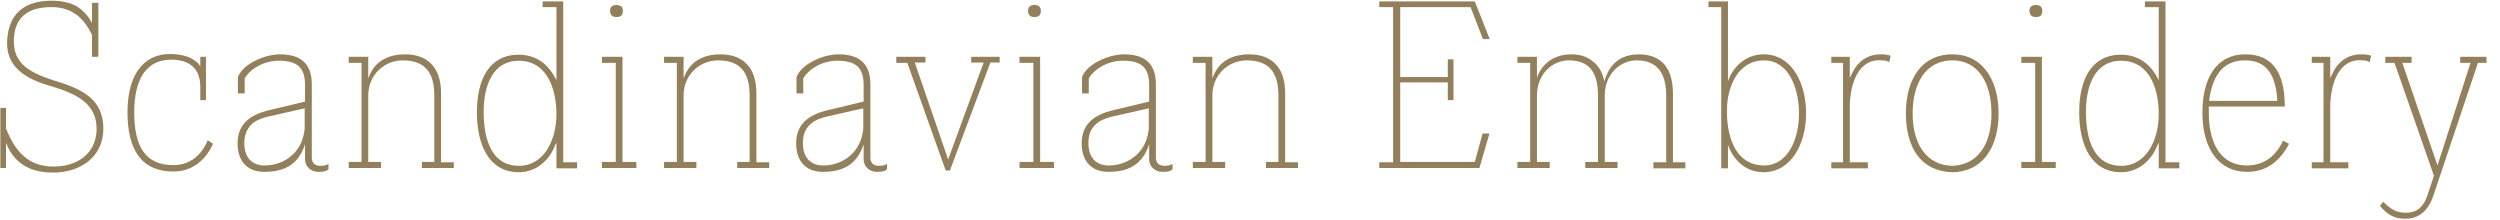 <?xml version="1.0" encoding="utf-8"?>
<!-- Generator: Adobe Illustrator 25.1.0, SVG Export Plug-In . SVG Version: 6.00 Build 0)  -->
<svg version="1.1" id="レイヤー_1" xmlns="http://www.w3.org/2000/svg" xmlns:xlink="http://www.w3.org/1999/xlink" x="0px"
	 y="0px" viewBox="0 0 704 62" style="enable-background:new 0 0 704 62;" xml:space="preserve">
<style type="text/css">
	.st0{enable-background:new    ;}
	.st1{fill:#92805D;}
</style>
<g class="st0">
	<path class="st1" d="M25.9,9.8C23.7,5.3,20.5,2,14.5,2C7.7,2,4.1,5,3.9,11.2C3.7,17.8,8.2,20.4,15,22.6c7.6,2.3,14.3,5,14.1,14
		c-0.2,7.9-6.8,12-14.1,12c-4.1,0-7.3-1-9.6-3c-1.7-1.4-2.9-3.3-3.7-5.4v7.1H0.1V30.4h1.6v5.8c2.6,6.5,6.3,10.7,13.4,10.7
		c6.3,0,11.8-3.3,12.1-10.2c0.2-7.4-5.4-10.2-12.7-12.4C7,22.2,1.7,18.8,2,11.5C2.4,3.9,6.8,0.2,14.5,0.2c3.6,0,6.4,0.8,8.4,2.5
		c1.3,1.1,2.3,2.4,3,3.8V0.8h1.8V16h-1.8V9.8z"/>
	<path class="st1" d="M55.3,17.4c0.4,0.3,0.8,0.7,1.1,1.3V16h1.6v12.2h-1.6v-3.8c0-5.4-3.4-7.6-8.2-7.6c-7,0-10.4,5.5-10.4,14.8
		c0,9.5,3,14.9,11,14.9c4.8,0,8-2.9,9.7-7l1.5,1c-2.2,4.8-6,7.8-11.2,7.8c-9,0-12.9-6.2-12.9-16.7c0-9.5,3.7-16.4,12.2-16.4
		C51.3,15.3,53.7,16,55.3,17.4z"/>
	<path class="st1" d="M92.4,47.7c-0.4,0.6-1.8,0.7-2.7,0.7c-2,0-3.8-1.3-3.8-3.6v-4.2c-0.5,1.6-1.2,3-2.2,4.2c-2,2.4-5,3.6-9.2,3.6
		c-5.4,0-7.6-3.6-7.6-8c0-5.4,3.4-8.1,9-9.4l10-2.4V24c0-5-2.2-6.9-7.4-6.9c-4.4,0-8.1,2.4-9.6,5v4.2h-1.9v-4.6
		c1.4-3.8,7.7-6.4,11.8-6.4c5.4,0,9,2.2,9,8.4v20.7c0,1.7,1.1,2.3,2.4,2.3c0.9,0,1.8-0.2,2.2-0.5h0.1V47.7z M68.8,40.3
		c0,4.1,2.2,6.3,5.7,6.3c4,0,8.2-2,10.2-6.2c0.6-1.2,0.9-2.6,1.1-4.1v-5.8l-9.7,2.2c-2.9,0.6-4.8,1.6-5.8,2.9
		C69.3,36.9,68.8,38.4,68.8,40.3z"/>
	<path class="st1" d="M127.8,47.3h-9v-1.7h3.5V26.9c0-6.8-2.9-9.9-8.9-9.9c-5.1,0-9.7,4-9.7,9.9v18.7h3.6v1.7h-9.1v-1.7h3.6V17.7
		h-3.6V16h5.5v6.1c0.1-0.2,0.2-0.6,0.4-1c1.9-4.4,6-5.8,9.9-5.8c6.1,0,10.2,3.3,10.2,11v19.4h3.6V47.3z"/>
	<path class="st1" d="M156.4,40.7c-1.6,4.4-5.4,7.8-10.3,7.8c-8.3,0-11.8-7.5-11.8-16.9c0-9.3,3.5-16.2,11.8-16.2
		c3.5,0,6.5,1.5,8.4,3.8c0.9,1,1.6,2.2,2.2,3.4V2h-3.9V0.4h5.8v31.8v13.5h3.9v1.7h-5.8v-7.2L156.4,40.7z M146.1,17.1
		c-7.4,0-9.9,7.1-9.9,14.4c0,8.4,2.6,15.2,9.9,15.2c7.2,0,10.6-7.4,10.6-14.6C156.6,23.7,153.3,17.1,146.1,17.1z"/>
	<path class="st1" d="M179.3,47.3h-9.8v-1.7h3.9V17.7h-3.9V16h5.8v29.6h3.9V47.3z M173.6,4.8c-1.2,0-1.8-0.6-1.8-1.8
		c0-1,0.6-1.6,1.8-1.6s1.8,0.6,1.8,1.6C175.4,4.3,174.8,4.8,173.6,4.8z"/>
	<path class="st1" d="M216.6,47.3h-9v-1.7h3.5V26.9c0-6.8-2.9-9.9-8.9-9.9c-5.1,0-9.7,4-9.7,9.9v18.7h3.6v1.7H187v-1.7h3.6V17.7H187
		V16h5.5v6.1c0.1-0.2,0.2-0.6,0.4-1c1.9-4.4,6-5.8,9.9-5.8c6.1,0,10.2,3.3,10.2,11v19.4h3.6V47.3z"/>
	<path class="st1" d="M249.7,47.7c-0.4,0.6-1.8,0.7-2.7,0.7c-2,0-3.8-1.3-3.8-3.6v-4.2c-0.5,1.6-1.2,3-2.2,4.2c-2,2.4-5,3.6-9.2,3.6
		c-5.4,0-7.6-3.6-7.6-8c0-5.4,3.4-8.1,9-9.4l10-2.4V24c0-5-2.2-6.9-7.4-6.9c-4.4,0-8.1,2.4-9.6,5v4.2h-1.9v-4.6
		c1.4-3.8,7.7-6.4,11.8-6.4c5.4,0,9,2.2,9,8.4v20.7c0,1.7,1.1,2.3,2.4,2.3c0.9,0,1.8-0.2,2.2-0.5h0.1V47.7z M226.1,40.3
		c0,4.1,2.2,6.3,5.7,6.3c4,0,8.2-2,10.2-6.2c0.6-1.2,0.9-2.6,1.1-4.1v-5.8l-9.7,2.2c-2.9,0.6-4.8,1.6-5.8,2.9
		C226.5,36.9,226.1,38.4,226.1,40.3z"/>
	<path class="st1" d="M278.9,17.6L267.5,48h-1.2l-10.8-30.3h-3.1V16h8.2v1.6h-3l9.4,27.3l10-27.3h-3.5V16h8v1.6H278.9z"/>
	<path class="st1" d="M296.9,47.3h-9.8v-1.7h3.9V17.7h-3.9V16h5.8v29.6h3.9V47.3z M291.3,4.8c-1.2,0-1.8-0.6-1.8-1.8
		c0-1,0.6-1.6,1.8-1.6c1.2,0,1.8,0.6,1.8,1.6C293.1,4.3,292.5,4.8,291.3,4.8z"/>
	<path class="st1" d="M330.1,47.7c-0.4,0.6-1.8,0.7-2.7,0.7c-2,0-3.8-1.3-3.8-3.6v-4.2c-0.5,1.6-1.2,3-2.2,4.2c-2,2.4-5,3.6-9.2,3.6
		c-5.4,0-7.6-3.6-7.6-8c0-5.4,3.4-8.1,9-9.4l10-2.4V24c0-5-2.2-6.9-7.4-6.9c-4.4,0-8.1,2.4-9.6,5v4.2h-1.9v-4.6
		c1.4-3.8,7.7-6.4,11.8-6.4c5.4,0,9,2.2,9,8.4v20.7c0,1.7,1.1,2.3,2.4,2.3c0.9,0,1.8-0.2,2.2-0.5h0.1V47.7z M306.5,40.3
		c0,4.1,2.2,6.3,5.7,6.3c4,0,8.2-2,10.2-6.2c0.6-1.2,0.9-2.6,1.1-4.1v-5.8l-9.7,2.2c-2.9,0.6-4.8,1.6-5.8,2.9
		C306.9,36.9,306.5,38.4,306.5,40.3z"/>
	<path class="st1" d="M365.5,47.3h-9v-1.7h3.5V26.9c0-6.8-2.9-9.9-8.9-9.9c-5.1,0-9.7,4-9.7,9.9v18.7h3.6v1.7h-9.1v-1.7h3.6V17.7
		h-3.6V16h5.5v6.1c0.1-0.2,0.2-0.6,0.4-1c1.9-4.4,6-5.8,9.9-5.8c6.1,0,10.2,3.3,10.2,11v19.4h3.6V47.3z"/>
	<path class="st1" d="M419.4,37.7l-2.8,9.6h-28.2v-1.6h3.9V2h-3.9V0.4h26.9l4.2,10.6h-1.9L414.1,2h-19.8v19.7h13.4v-5h1.6v11.5h-1.6
		v-5h-13.4v22.4h21l2.2-8H419.4z"/>
	<path class="st1" d="M461.5,15.3c5.8,0,9.6,3.3,9.6,11v19.4h3.5v1.7h-9v-1.7h3.6V26.9c0-6.6-2.8-9.9-8.3-9.9c-4.8,0-9,4-9,9.9v18.7
		h3.6v1.7h-9.1v-1.7h3.6V26.9c0-6.8-2.7-9.9-8.2-9.9c-4.8,0-9,4-9,9.9v18.7h3.6v1.7h-9.1v-1.7h3.6V17.7h-3.6V16h5.5v6l0.3-0.9
		c1.9-4.2,5.6-5.8,9.4-5.8c2.6,0,4.6,0.7,6.3,2.2c1.5,1.2,2.5,3,3,5.5c0.2-0.7,0.3-1.3,0.6-1.8C454.1,16.9,457.7,15.3,461.5,15.3z"
		/>
	<path class="st1" d="M486.6,22.9c1.5-4.5,5.4-7.6,10-7.6c8.3,0,12,8.6,12,16.6c0,8.7-4.3,16.6-12,16.6c-4.8,0-8.4-3.2-10-7.7v6.6
		h-1.9V31.4V2h-3.6V0.4h5.5V22.9z M496.8,46.6c6.6,0,9.8-7.3,9.8-14.7c0-7-2.9-14.9-9.8-14.9c-7.4,0-10.5,7.4-10.5,14.2
		C486.3,39.8,489.4,46.6,496.8,46.6z"/>
	<path class="st1" d="M532,17.5c-0.7-0.4-1.2-0.5-2.1-0.5c-6.4-0.6-9,6.3-9,13.3v15.4h5.1v1.7h-10.3v-1.7h3.3V17.7h-3.3V16h5.2V22
		c0.4-1,1-2,1.5-2.9c1.8-2.6,4.4-3.9,7.5-3.8c1.1,0,1.9,0.2,2.5,0.4L532,17.5z"/>
	<path class="st1" d="M562.8,31.9c0,10-4.8,16.5-13,16.6c-8.6-0.2-13.1-6.6-13.1-16.6c0-9.3,4.2-16.6,13.1-16.6
		C558.5,15.3,562.8,22.8,562.8,31.9z M560.8,31.9c0-8-3.4-14.9-11-14.9c-7.8,0-11.2,6.9-11.2,14.9c0,8.6,3.8,14.6,11.2,14.8
		C557.1,46.4,560.8,40.5,560.8,31.9z"/>
	<path class="st1" d="M579,47.3h-9.8v-1.7h3.9V17.7h-3.9V16h5.8v29.6h3.9V47.3z M573.3,4.8c-1.2,0-1.8-0.6-1.8-1.8
		c0-1,0.6-1.6,1.8-1.6s1.8,0.6,1.8,1.6C575.2,4.3,574.5,4.8,573.3,4.8z"/>
	<path class="st1" d="M607.6,40.7c-1.6,4.4-5.4,7.8-10.3,7.8c-8.3,0-11.8-7.5-11.8-16.9c0-9.3,3.5-16.2,11.8-16.2
		c3.5,0,6.5,1.5,8.4,3.8c0.9,1,1.6,2.2,2.2,3.4V2H604V0.4h5.8v31.8v13.5h3.9v1.7h-5.8v-7.2L607.6,40.7z M597.3,17.1
		c-7.4,0-9.9,7.1-9.9,14.4c0,8.4,2.6,15.2,9.9,15.2c7.2,0,10.6-7.4,10.6-14.6C607.9,23.7,604.5,17.1,597.3,17.1z"/>
	<path class="st1" d="M622,31.7c0,9.6,4,14.9,10.7,14.9c5.1,0,8.3-2.9,10.2-7l1.7,0.9c-2.5,4.8-6.3,7.9-11.8,7.9
		c-7.8,0-12.6-6.2-12.6-16.7c0-9.5,3.8-16.4,12.1-16.4c8.1,0,11.1,5.8,11.1,14.7H622V31.7z M641.3,28.4c-0.4-7-2.8-11.4-9.1-11.4
		c-7.2,0-9.4,5.8-10.1,11.4H641.3z"/>
	<path class="st1" d="M667.3,17.5c-0.7-0.4-1.2-0.5-2.1-0.5c-6.4-0.6-9,6.3-9,13.3v15.4h5.1v1.7H651v-1.7h3.3V17.7H651V16h5.2V22
		c0.4-1,1-2,1.5-2.9c1.8-2.6,4.4-3.9,7.5-3.8c1.1,0,1.9,0.2,2.5,0.4L667.3,17.5z"/>
	<path class="st1" d="M695.7,17.7h-2.9V16h7.4v1.7h-2.4l-12.6,37.5c-1.6,4.7-4.5,6.4-8,6.4c-3.2,0-5.1-1.4-7-3.6l0.9-1.2
		c2.2,2.2,3.8,3.1,6.3,3.1c2.5,0,4.8-0.8,6.2-5l1.8-5.4l-11.1-31.8h-2.6V16h7.4v1.7h-2.6l9.9,28.9L695.7,17.7z"/>
</g>
</svg>
